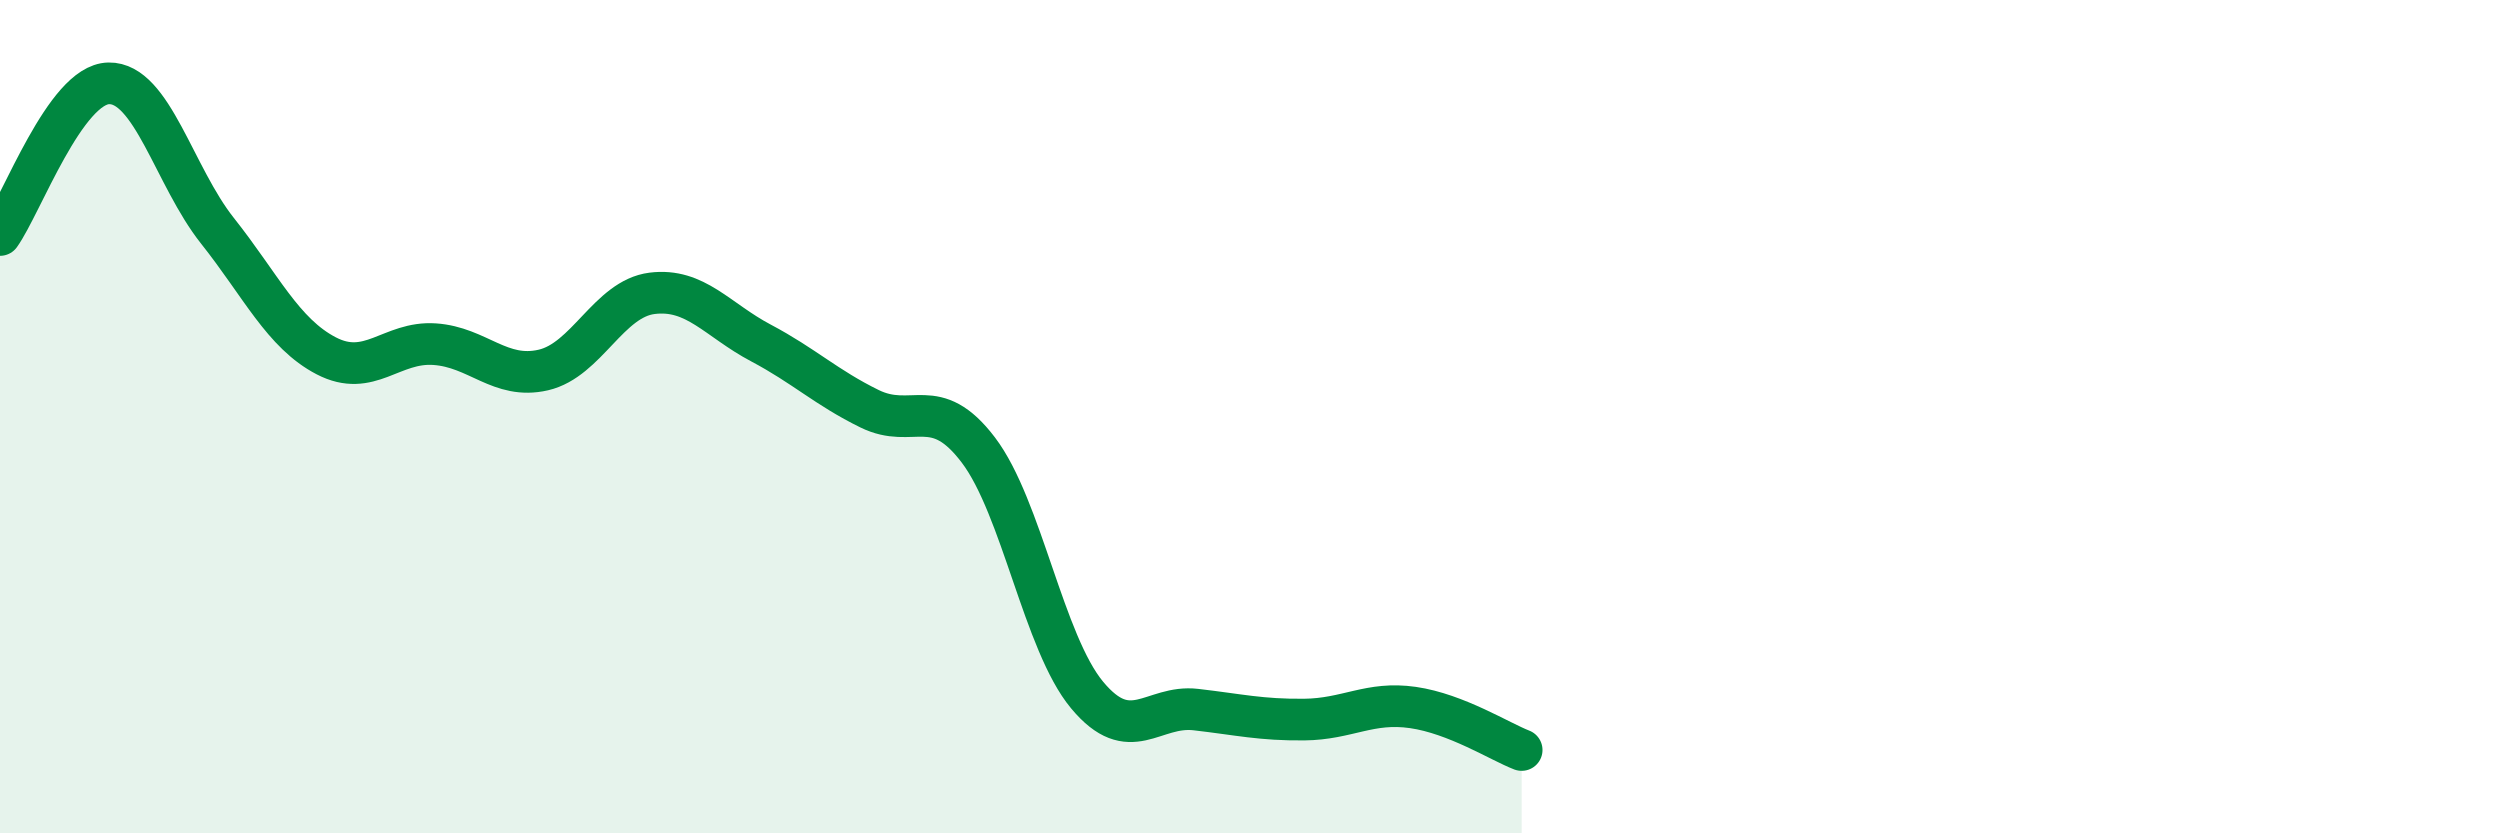 
    <svg width="60" height="20" viewBox="0 0 60 20" xmlns="http://www.w3.org/2000/svg">
      <path
        d="M 0,5.64 C 0.52,4.91 1.57,2.02 2.61,2 C 3.65,1.98 4.18,4.23 5.22,5.54 C 6.26,6.85 6.79,8 7.83,8.54 C 8.87,9.08 9.39,8.19 10.43,8.26 C 11.47,8.33 12,9.12 13.04,8.88 C 14.08,8.64 14.61,7.17 15.65,7.04 C 16.69,6.91 17.22,7.68 18.26,8.23 C 19.3,8.78 19.83,9.3 20.87,9.81 C 21.91,10.32 22.44,9.43 23.48,10.8 C 24.52,12.17 25.05,15.43 26.09,16.68 C 27.13,17.93 27.66,16.91 28.7,17.03 C 29.74,17.15 30.26,17.28 31.3,17.27 C 32.34,17.26 32.87,16.83 33.91,16.98 C 34.95,17.13 36,17.8 36.52,18L36.52 20L0 20Z"
        fill="#008740"
        opacity="0.1"
        stroke-linecap="round"
        stroke-linejoin="round"
      />
      <path
        d="M 0,5.64 C 0.52,4.91 1.57,2.02 2.61,2 C 3.65,1.98 4.18,4.23 5.22,5.54 C 6.26,6.85 6.79,8 7.83,8.54 C 8.87,9.08 9.39,8.19 10.43,8.26 C 11.47,8.33 12,9.12 13.04,8.88 C 14.08,8.64 14.61,7.17 15.65,7.04 C 16.69,6.91 17.22,7.68 18.26,8.23 C 19.3,8.78 19.83,9.3 20.87,9.81 C 21.91,10.32 22.44,9.43 23.48,10.8 C 24.52,12.17 25.05,15.43 26.09,16.68 C 27.13,17.93 27.66,16.91 28.7,17.03 C 29.74,17.15 30.26,17.28 31.3,17.27 C 32.34,17.26 32.87,16.83 33.91,16.98 C 34.95,17.13 36,17.8 36.52,18"
        stroke="#008740"
        stroke-width="1"
        fill="none"
        stroke-linecap="round"
        stroke-linejoin="round"
      />
    </svg>
  